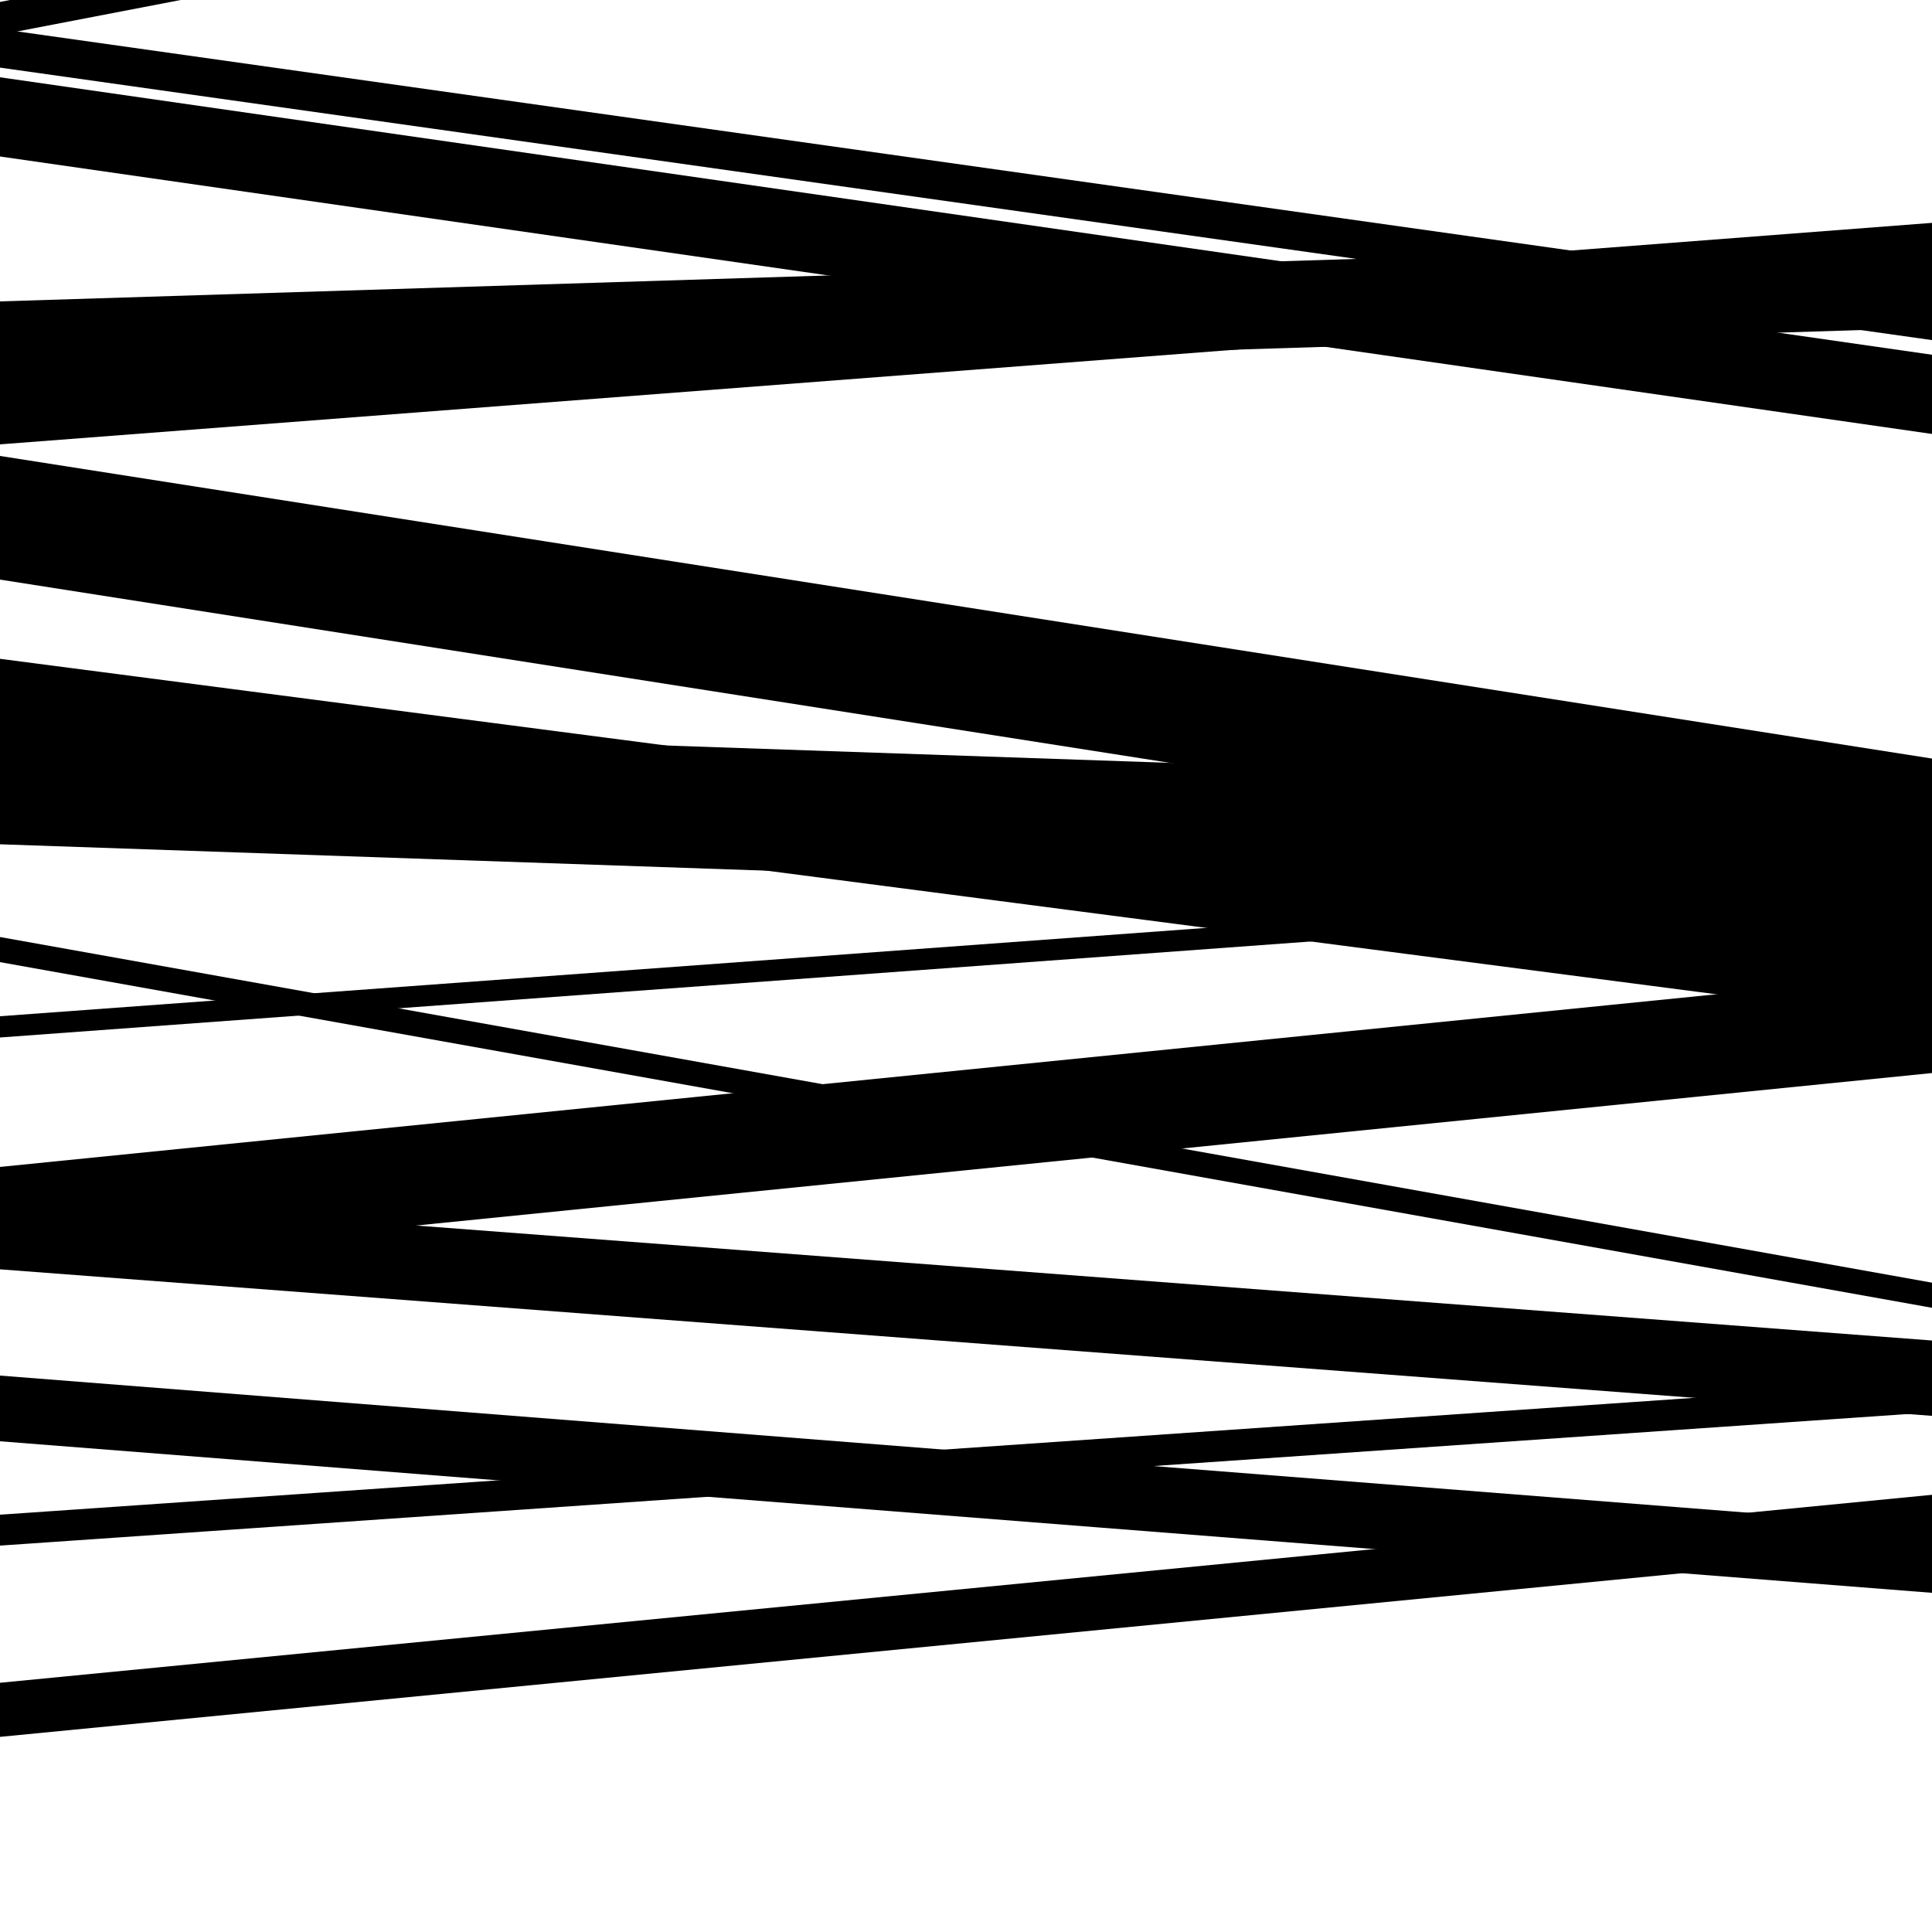 <svg viewBox="0 0 1000 1000" height="1000" width="1000" xmlns="http://www.w3.org/2000/svg">
<rect x="0" y="0" width="1000" height="1000" fill="#ffffff"></rect>
<path opacity="0.8" d="M 0 498 L 1000 676.912 L 1000 663.912 L 0 485 Z" fill="hsl(195, 15%, 50%)"></path>
<path opacity="0.8" d="M 0 656 L 1000 555.406 L 1000 503.406 L 0 604 Z" fill="hsl(200, 25%, 70%)"></path>
<path opacity="0.8" d="M 0 800 L 1000 731.023 L 1000 715.023 L 0 784 Z" fill="hsl(205, 30%, 90%)"></path>
<path opacity="0.8" d="M 0 35 L 1000 176.036 L 1000 156.036 L 0 15 Z" fill="hsl(190, 10%, 30%)"></path>
<path opacity="0.8" d="M 0 201 L 1000 169.678 L 1000 124.678 L 0 156 Z" fill="hsl(195, 15%, 50%)"></path>
<path opacity="0.8" d="M 0 437 L 1000 471.437 L 1000 408.437 L 0 374 Z" fill="hsl(200, 25%, 70%)"></path>
<path opacity="0.8" d="M 0 657 L 1000 732.843 L 1000 693.843 L 0 618 Z" fill="hsl(205, 30%, 90%)"></path>
<path opacity="0.8" d="M 0 899 L 1000 801.709 L 1000 773.709 L 0 871 Z" fill="hsl(190, 10%, 30%)"></path>
<path opacity="0.8" d="M 0 81 L 1000 224.615 L 1000 183.615 L 0 40 Z" fill="hsl(195, 15%, 50%)"></path>
<path opacity="0.8" d="M 0 300 L 1000 456.63 L 1000 392.63 L 0 236 Z" fill="hsl(200, 25%, 70%)"></path>
<path opacity="0.8" d="M 0 537 L 1000 463.754 L 1000 452.754 L 0 526 Z" fill="hsl(205, 30%, 90%)"></path>
<path opacity="0.8" d="M 0 746 L 1000 824.443 L 1000 790.443 L 0 712 Z" fill="hsl(190, 10%, 30%)"></path>
<path opacity="0.8" d="M 0 18 L 1000 -174.514 L 1000 -191.514 L 0 1 Z" fill="hsl(195, 15%, 50%)"></path>
<path opacity="0.8" d="M 0 230 L 1000 153.352 L 1000 115.352 L 0 192 Z" fill="hsl(200, 25%, 70%)"></path>
<path opacity="0.8" d="M 0 399 L 1000 529.171 L 1000 471.171 L 0 341 Z" fill="hsl(205, 30%, 90%)"></path>
</svg>